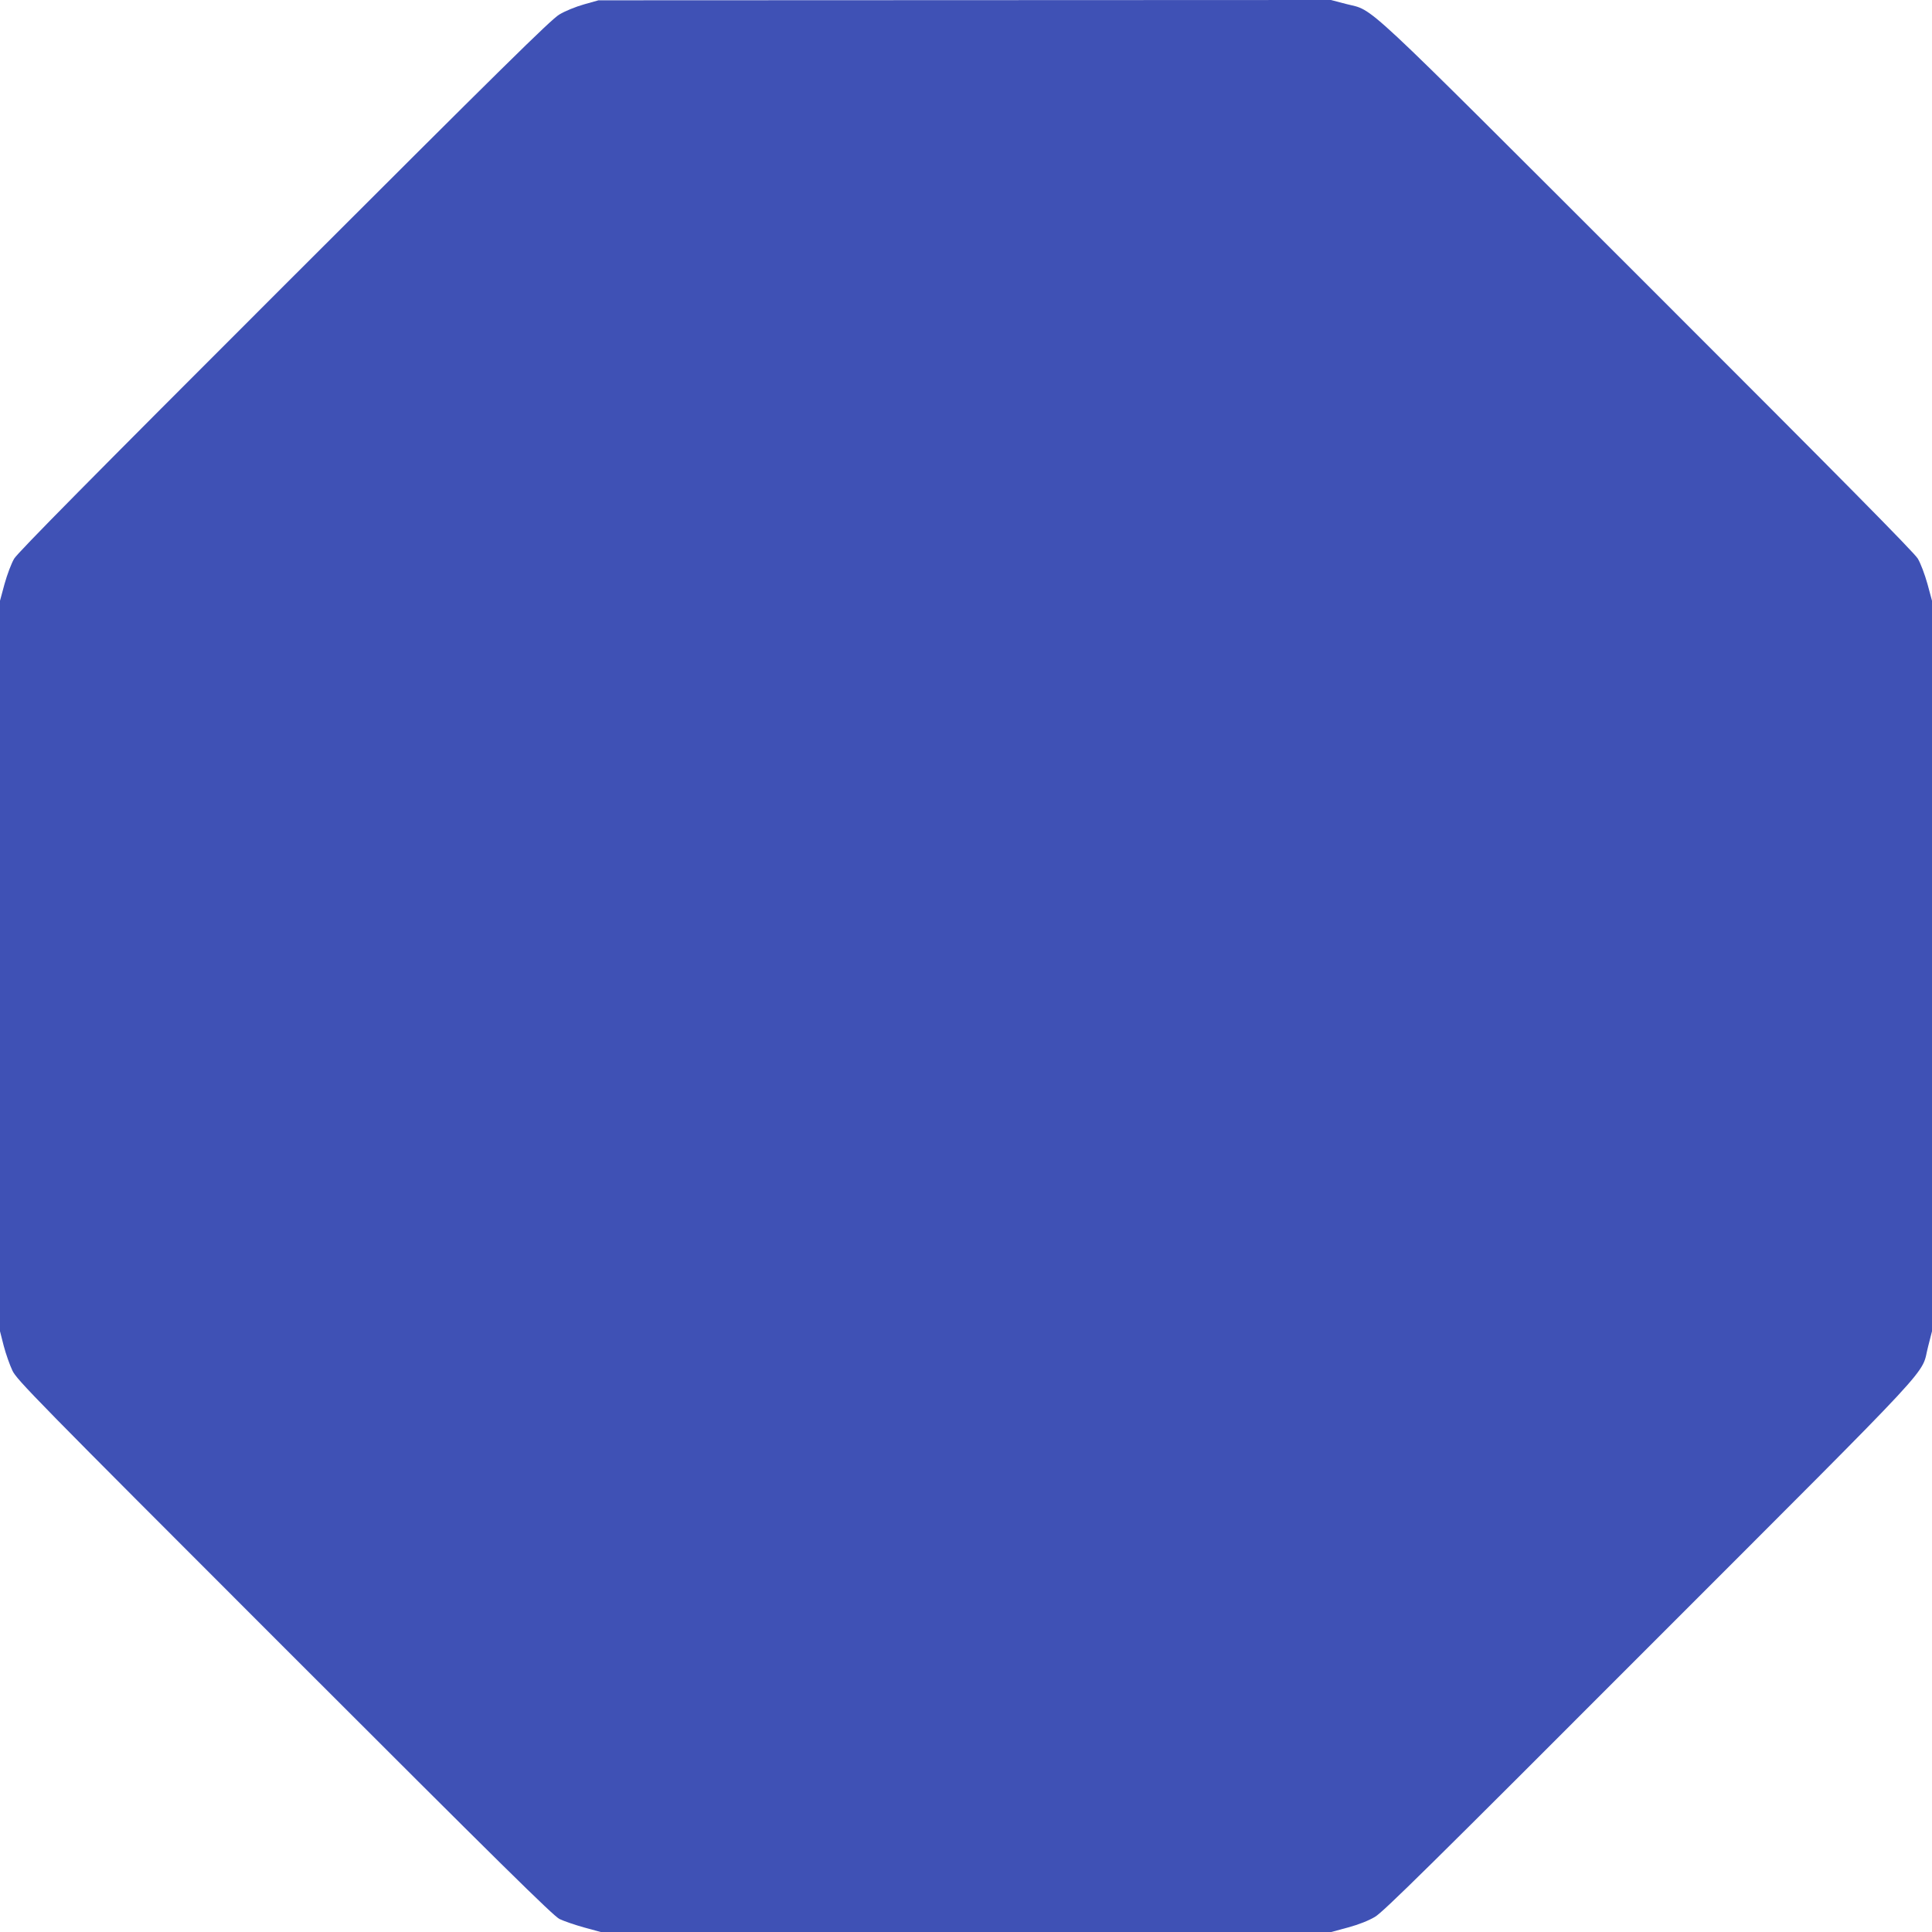 <?xml version="1.0" standalone="no"?>
<!DOCTYPE svg PUBLIC "-//W3C//DTD SVG 20010904//EN"
 "http://www.w3.org/TR/2001/REC-SVG-20010904/DTD/svg10.dtd">
<svg version="1.0" xmlns="http://www.w3.org/2000/svg"
 width="1280pt" height="1280pt" viewBox="0 0 1280 1280"
 preserveAspectRatio="xMidYMid meet">
<g transform="translate(0,1280) scale(0.1,-0.1)"
fill="#3f51b5" stroke="none">
<path d="M3869 12771 c-56 -16 -125 -44 -163 -67 -55 -32 -382 -355 -1822
-1794 -1282 -1281 -1765 -1770 -1790 -1811 -19 -32 -46 -104 -64 -168 l-30
-111 0 -2420 0 -2420 25 -98 c14 -53 40 -126 57 -162 28 -61 148 -183 1802
-1837 1439 -1439 1781 -1776 1823 -1797 29 -14 102 -39 163 -56 l110 -30 2420
0 2420 0 111 30 c70 19 136 45 178 70 55 32 367 340 1822 1797 1963 1964 1789
1778 1844 1985 l25 98 0 2420 0 2420 -30 111 c-18 64 -45 136 -64 168 -25 41
-508 530 -1787 1808 -1952 1950 -1807 1816 -2002 1867 l-99 26 -2426 -1 -2427
-1 -96 -27z"/>
</g>
</svg>
